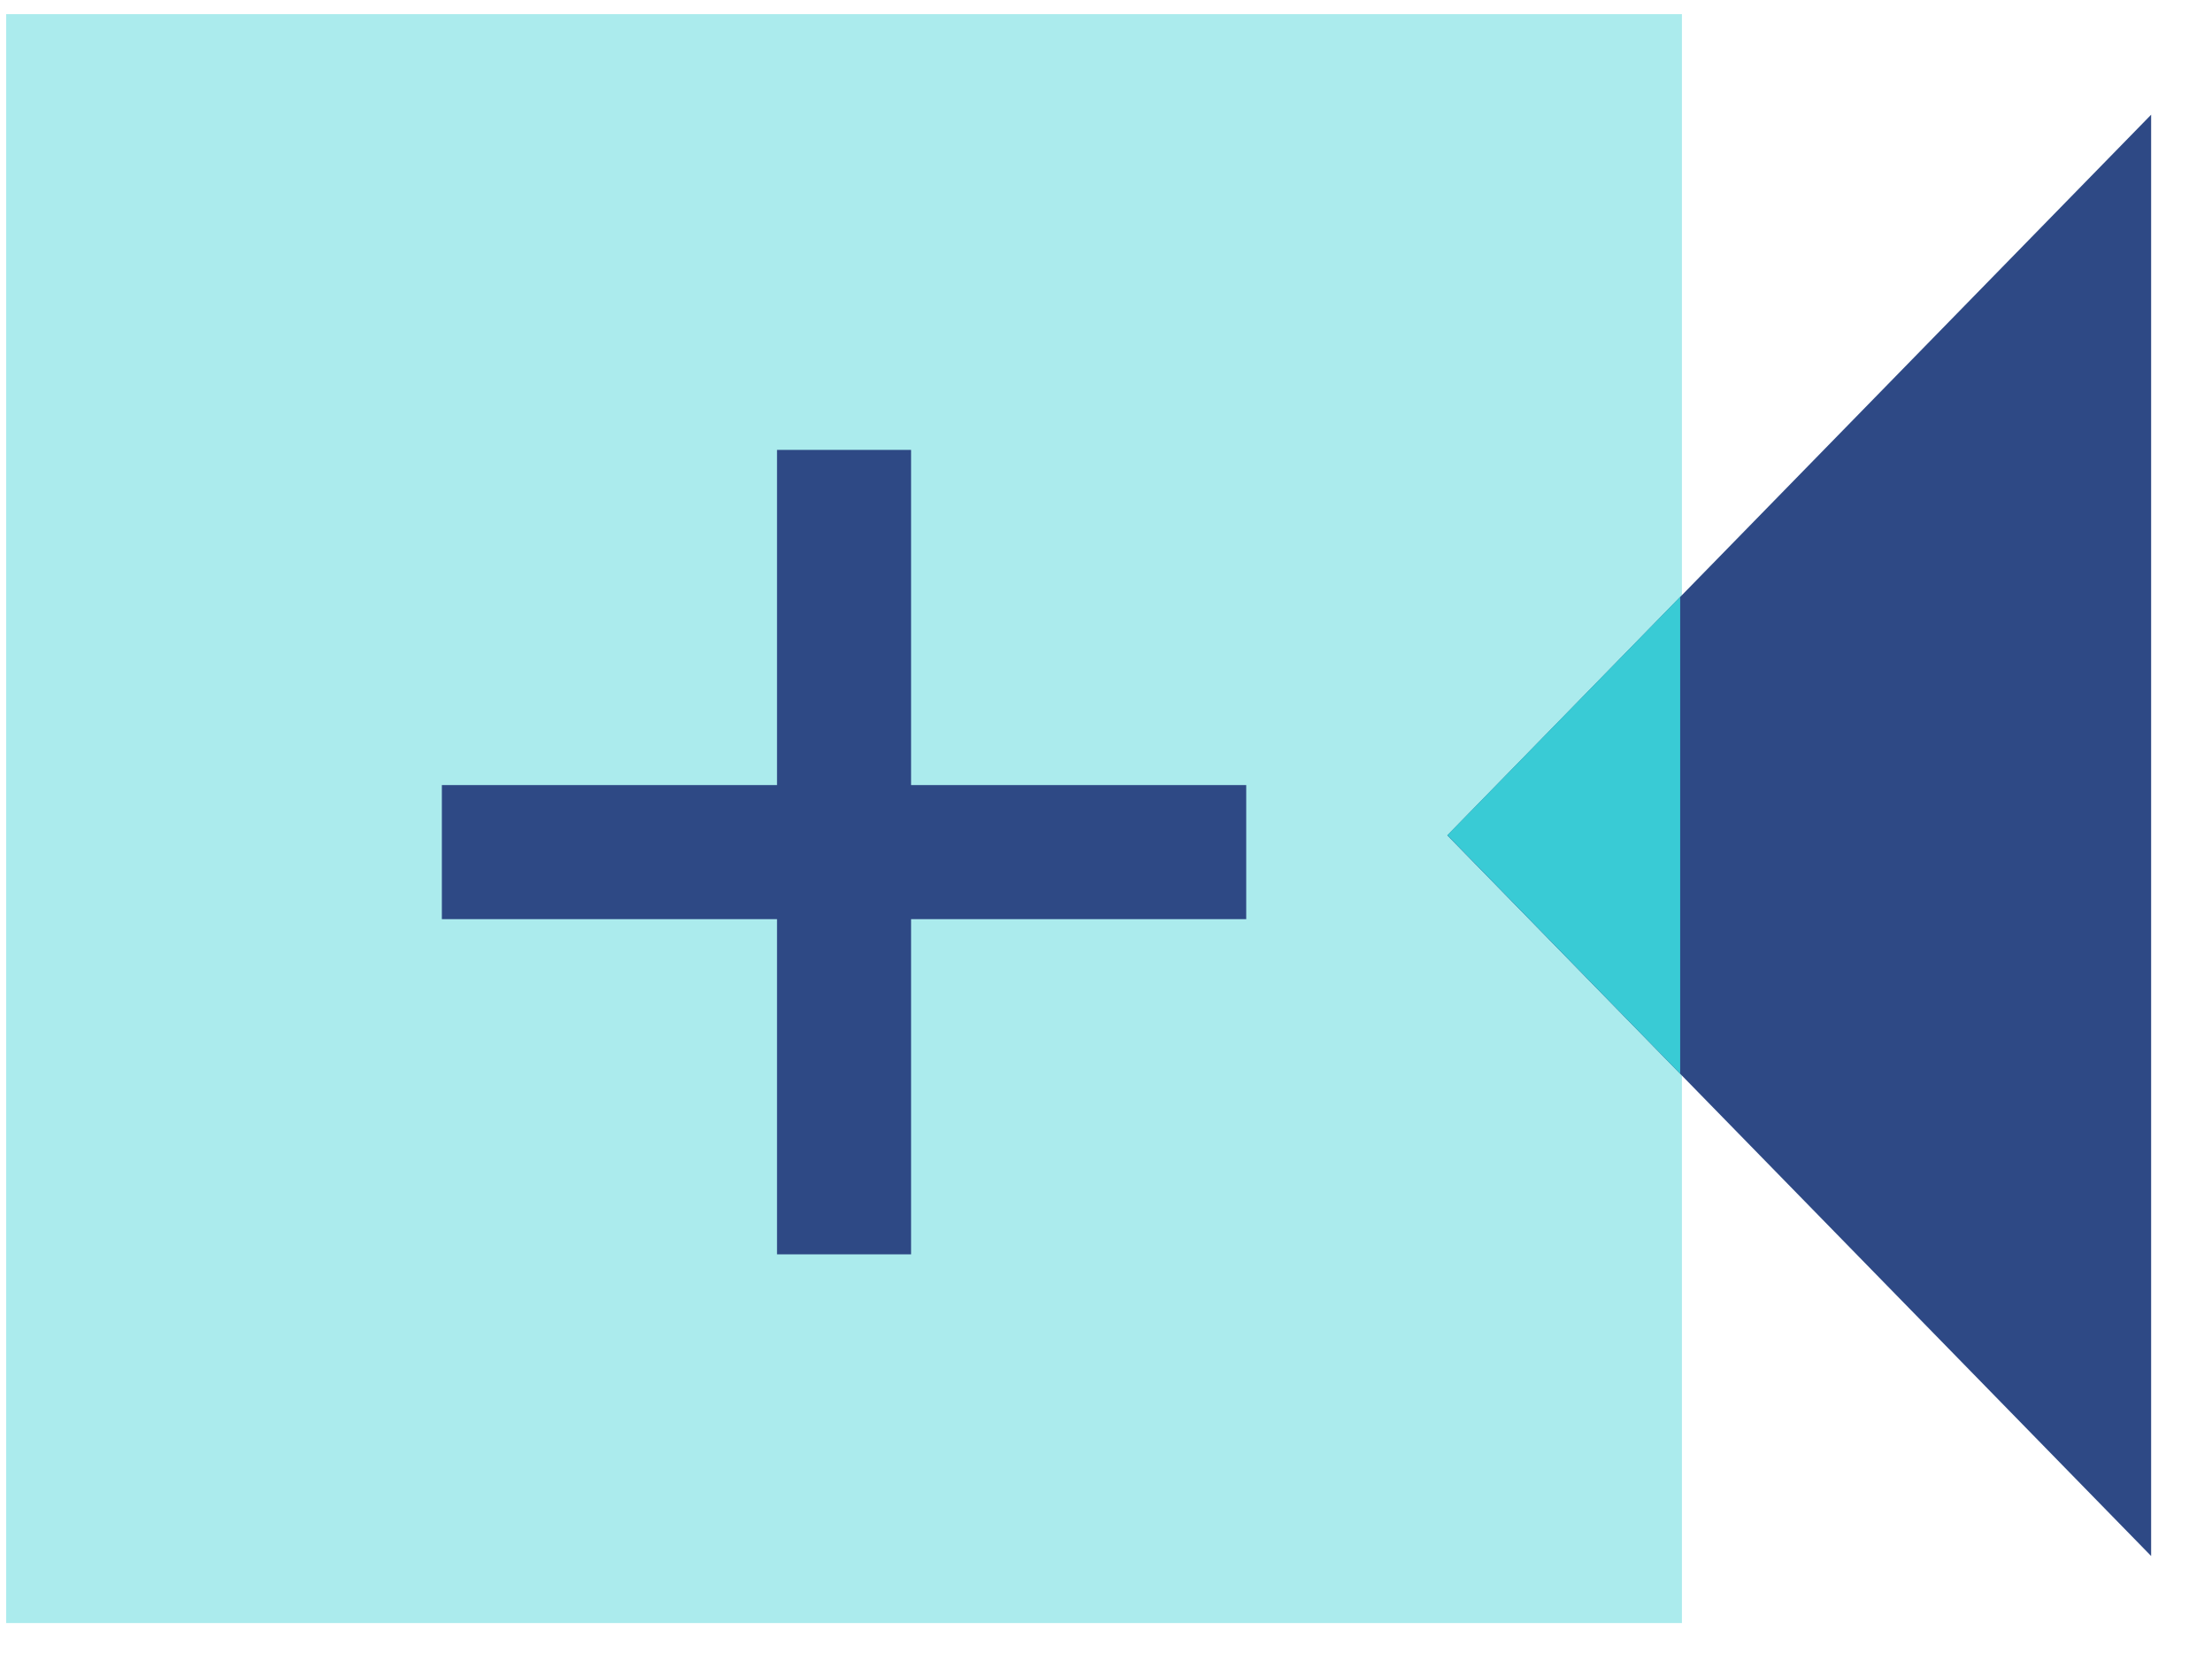 <?xml version="1.0" encoding="UTF-8"?> <svg xmlns="http://www.w3.org/2000/svg" width="33" height="25" viewBox="0 0 33 25" fill="none"><rect x="0.092" y="0.211" width="25" height="24" fill="#ABEBED"></rect><path d="M32.092 1.711V23.211L21.592 12.461L32.092 1.711Z" fill="#2E4985"></path><path fill-rule="evenodd" clip-rule="evenodd" d="M25.066 8.902V16.017L21.592 12.459L25.066 8.902Z" fill="#39CBD5"></path><rect x="11.592" y="6.711" width="2" height="12" fill="#2E4985"></rect><rect x="18.592" y="11.711" width="2" height="12" transform="rotate(90 18.592 11.711)" fill="#2E4985"></rect></svg> 